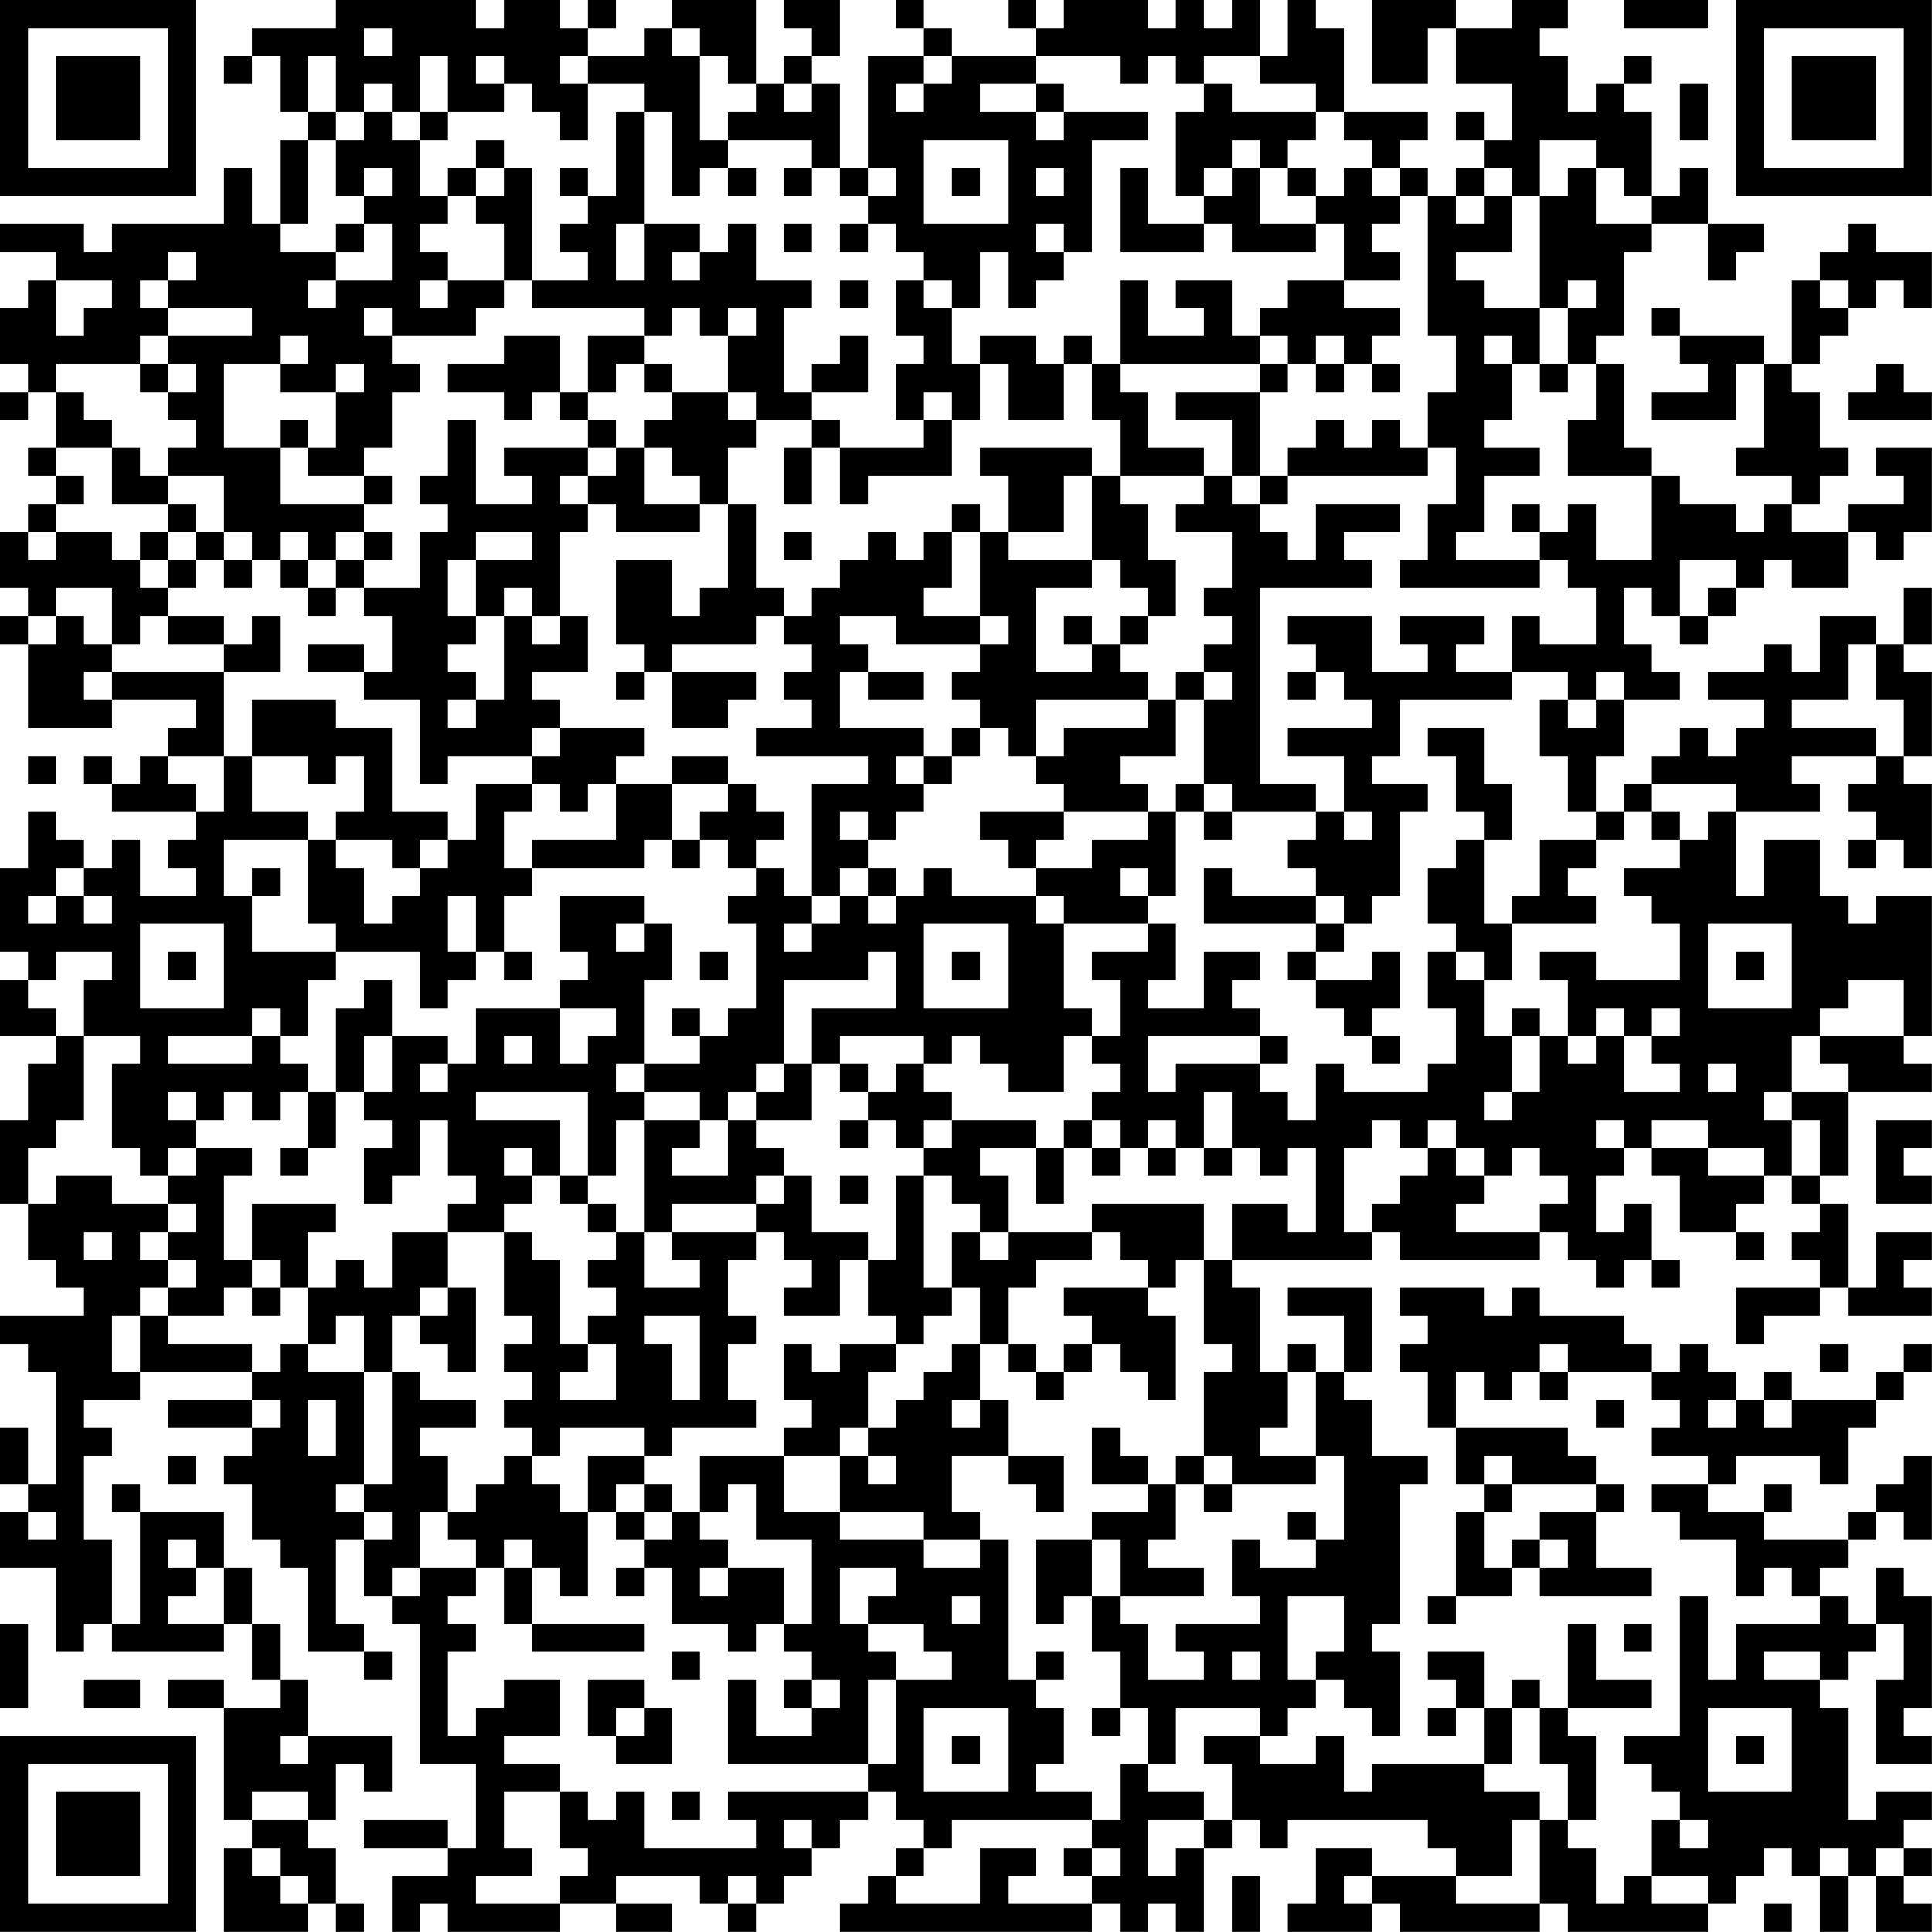 <?xml version="1.0" encoding="UTF-8"?>
<svg xmlns="http://www.w3.org/2000/svg" version="1.1" width="250" height="250" viewBox="0 0 250 250"><rect x="0" y="0" width="250" height="250" fill="#ffffff"/><g transform="scale(3.623)"><g transform="translate(0,0)"><path fill-rule="evenodd" d="M12 0L12 1L9 1L9 2L8 2L8 3L9 3L9 2L10 2L10 4L11 4L11 5L10 5L10 8L9 8L9 6L8 6L8 8L4 8L4 9L3 9L3 8L0 8L0 9L2 9L2 10L1 10L1 11L0 11L0 13L1 13L1 14L0 14L0 15L1 15L1 14L2 14L2 16L1 16L1 17L2 17L2 18L1 18L1 19L0 19L0 21L1 21L1 22L0 22L0 23L1 23L1 26L4 26L4 25L7 25L7 26L6 26L6 27L5 27L5 28L4 28L4 27L3 27L3 28L4 28L4 29L7 29L7 30L6 30L6 31L7 31L7 32L5 32L5 30L4 30L4 31L3 31L3 30L2 30L2 29L1 29L1 31L0 31L0 34L1 34L1 35L0 35L0 37L2 37L2 38L1 38L1 40L0 40L0 43L1 43L1 45L2 45L2 46L3 46L3 47L0 47L0 48L1 48L1 49L2 49L2 53L1 53L1 51L0 51L0 53L1 53L1 54L0 54L0 56L2 56L2 59L3 59L3 58L4 58L4 59L8 59L8 58L9 58L9 60L10 60L10 61L8 61L8 60L6 60L6 61L8 61L8 65L9 65L9 66L8 66L8 69L11 69L11 68L12 68L12 69L13 69L13 68L12 68L12 66L11 66L11 65L12 65L12 63L13 63L13 64L14 64L14 62L11 62L11 60L10 60L10 58L9 58L9 56L8 56L8 54L5 54L5 53L4 53L4 54L5 54L5 58L4 58L4 55L3 55L3 52L4 52L4 51L3 51L3 50L5 50L5 49L9 49L9 50L6 50L6 51L9 51L9 52L8 52L8 53L9 53L9 55L10 55L10 56L11 56L11 59L13 59L13 60L14 60L14 59L13 59L13 58L12 58L12 55L13 55L13 57L14 57L14 58L15 58L15 63L17 63L17 66L16 66L16 65L13 65L13 66L16 66L16 67L14 67L14 69L15 69L15 68L16 68L16 69L20 69L20 68L22 68L22 69L24 69L24 68L22 68L22 67L25 67L25 68L26 68L26 69L27 69L27 68L28 68L28 67L29 67L29 66L30 66L30 65L31 65L31 64L32 64L32 65L33 65L33 66L32 66L32 67L31 67L31 68L30 68L30 69L39 69L39 68L40 68L40 69L41 69L41 68L42 68L42 69L43 69L43 66L44 66L44 65L45 65L45 66L46 66L46 65L51 65L51 66L52 66L52 67L49 67L49 66L47 66L47 68L46 68L46 69L49 69L49 68L50 68L50 69L55 69L55 68L56 68L56 69L61 69L61 68L62 68L62 67L63 67L63 66L64 66L64 67L65 67L65 69L66 69L66 67L67 67L67 69L69 69L69 68L68 68L68 67L69 67L69 66L68 66L68 65L69 65L69 64L67 64L67 65L66 65L66 61L65 61L65 60L66 60L66 59L67 59L67 58L68 58L68 60L67 60L67 63L69 63L69 62L68 62L68 61L69 61L69 57L68 57L68 56L67 56L67 58L66 58L66 57L65 57L65 56L66 56L66 55L67 55L67 54L68 54L68 55L69 55L69 52L68 52L68 53L67 53L67 54L66 54L66 55L63 55L63 54L64 54L64 53L63 53L63 54L61 54L61 53L62 53L62 52L65 52L65 53L66 53L66 51L67 51L67 50L68 50L68 49L69 49L69 48L68 48L68 49L67 49L67 50L64 50L64 49L63 49L63 50L62 50L62 49L61 49L61 48L60 48L60 49L59 49L59 48L58 48L58 47L55 47L55 46L54 46L54 47L53 47L53 46L50 46L50 47L51 47L51 48L50 48L50 49L51 49L51 51L52 51L52 53L53 53L53 54L52 54L52 57L51 57L51 58L52 58L52 57L54 57L54 56L55 56L55 57L59 57L59 56L57 56L57 54L58 54L58 53L57 53L57 52L56 52L56 51L52 51L52 49L53 49L53 50L54 50L54 49L55 49L55 50L56 50L56 49L59 49L59 50L60 50L60 51L59 51L59 52L61 52L61 53L59 53L59 54L60 54L60 55L62 55L62 57L63 57L63 56L64 56L64 57L65 57L65 58L62 58L62 60L61 60L61 57L60 57L60 62L58 62L58 63L59 63L59 64L60 64L60 65L59 65L59 67L58 67L58 68L57 68L57 66L56 66L56 65L57 65L57 62L56 62L56 61L59 61L59 60L57 60L57 58L56 58L56 61L55 61L55 60L54 60L54 61L53 61L53 59L51 59L51 60L52 60L52 61L51 61L51 62L52 62L52 61L53 61L53 63L49 63L49 64L48 64L48 62L47 62L47 63L45 63L45 62L46 62L46 61L47 61L47 60L48 60L48 61L49 61L49 62L50 62L50 59L49 59L49 58L50 58L50 53L51 53L51 52L49 52L49 50L48 50L48 49L49 49L49 46L46 46L46 47L48 47L48 49L47 49L47 48L46 48L46 49L45 49L45 46L44 46L44 45L49 45L49 44L50 44L50 45L55 45L55 44L56 44L56 45L57 45L57 46L58 46L58 45L59 45L59 46L60 46L60 45L59 45L59 43L58 43L58 44L57 44L57 42L58 42L58 41L59 41L59 42L60 42L60 44L62 44L62 45L63 45L63 44L62 44L62 43L63 43L63 42L64 42L64 43L65 43L65 44L64 44L64 45L65 45L65 46L62 46L62 48L63 48L63 47L65 47L65 46L66 46L66 47L69 47L69 46L68 46L68 45L69 45L69 44L67 44L67 46L66 46L66 43L65 43L65 42L66 42L66 39L69 39L69 38L68 38L68 37L69 37L69 32L67 32L67 33L66 33L66 32L65 32L65 30L63 30L63 32L62 32L62 29L65 29L65 28L64 28L64 27L67 27L67 28L66 28L66 29L67 29L67 30L66 30L66 31L67 31L67 30L68 30L68 31L69 31L69 28L68 28L68 27L69 27L69 24L68 24L68 23L69 23L69 21L68 21L68 23L67 23L67 22L65 22L65 24L64 24L64 23L63 23L63 24L61 24L61 25L63 25L63 26L62 26L62 27L61 27L61 26L60 26L60 27L59 27L59 28L58 28L58 29L57 29L57 27L58 27L58 25L60 25L60 24L59 24L59 23L58 23L58 21L59 21L59 22L60 22L60 23L61 23L61 22L62 22L62 21L63 21L63 20L64 20L64 21L66 21L66 19L67 19L67 20L68 20L68 19L69 19L69 16L67 16L67 17L68 17L68 18L66 18L66 19L64 19L64 18L65 18L65 17L66 17L66 16L65 16L65 14L64 14L64 13L65 13L65 12L66 12L66 11L67 11L67 10L68 10L68 11L69 11L69 9L67 9L67 8L66 8L66 9L65 9L65 10L64 10L64 13L63 13L63 12L60 12L60 11L59 11L59 12L60 12L60 13L61 13L61 14L59 14L59 15L62 15L62 13L63 13L63 16L62 16L62 17L64 17L64 18L63 18L63 19L62 19L62 18L60 18L60 17L59 17L59 16L58 16L58 13L57 13L57 12L58 12L58 9L59 9L59 8L61 8L61 10L62 10L62 9L63 9L63 8L61 8L61 6L60 6L60 7L59 7L59 4L58 4L58 3L59 3L59 2L58 2L58 3L57 3L57 4L56 4L56 2L55 2L55 1L56 1L56 0L54 0L54 1L52 1L52 0L49 0L49 3L51 3L51 1L52 1L52 3L54 3L54 5L53 5L53 4L52 4L52 5L53 5L53 6L52 6L52 7L51 7L51 6L50 6L50 5L51 5L51 4L48 4L48 1L47 1L47 0L46 0L46 2L45 2L45 0L44 0L44 1L43 1L43 0L42 0L42 1L41 1L41 0L38 0L38 1L37 1L37 0L36 0L36 1L37 1L37 2L34 2L34 1L33 1L33 0L32 0L32 1L33 1L33 2L31 2L31 6L30 6L30 3L29 3L29 2L30 2L30 0L28 0L28 1L29 1L29 2L28 2L28 3L27 3L27 0L24 0L24 1L23 1L23 2L21 2L21 1L22 1L22 0L21 0L21 1L20 1L20 0L18 0L18 1L17 1L17 0ZM58 0L58 1L61 1L61 0ZM13 1L13 2L14 2L14 1ZM24 1L24 2L25 2L25 5L26 5L26 6L25 6L25 7L24 7L24 4L23 4L23 3L21 3L21 2L20 2L20 3L21 3L21 5L20 5L20 4L19 4L19 3L18 3L18 2L17 2L17 3L18 3L18 4L16 4L16 2L15 2L15 4L14 4L14 3L13 3L13 4L12 4L12 2L11 2L11 4L12 4L12 5L11 5L11 8L10 8L10 9L12 9L12 10L11 10L11 11L12 11L12 10L14 10L14 8L13 8L13 7L14 7L14 6L13 6L13 7L12 7L12 5L13 5L13 4L14 4L14 5L15 5L15 7L16 7L16 8L15 8L15 9L16 9L16 10L15 10L15 11L16 11L16 10L18 10L18 11L17 11L17 12L14 12L14 11L13 11L13 12L14 12L14 13L15 13L15 14L14 14L14 16L13 16L13 17L11 17L11 16L12 16L12 14L13 14L13 13L12 13L12 14L10 14L10 13L11 13L11 12L10 12L10 13L8 13L8 16L10 16L10 18L13 18L13 19L12 19L12 20L11 20L11 19L10 19L10 20L9 20L9 19L8 19L8 17L6 17L6 16L7 16L7 15L6 15L6 14L7 14L7 13L6 13L6 12L9 12L9 11L6 11L6 10L7 10L7 9L6 9L6 10L5 10L5 11L6 11L6 12L5 12L5 13L2 13L2 14L3 14L3 15L4 15L4 16L2 16L2 17L3 17L3 18L2 18L2 19L1 19L1 20L2 20L2 19L4 19L4 20L5 20L5 21L6 21L6 22L5 22L5 23L4 23L4 21L2 21L2 22L1 22L1 23L2 23L2 22L3 22L3 23L4 23L4 24L3 24L3 25L4 25L4 24L8 24L8 27L6 27L6 28L7 28L7 29L8 29L8 27L9 27L9 29L11 29L11 30L8 30L8 32L9 32L9 34L12 34L12 35L11 35L11 37L10 37L10 36L9 36L9 37L6 37L6 38L9 38L9 37L10 37L10 38L11 38L11 39L10 39L10 40L9 40L9 39L8 39L8 40L7 40L7 39L6 39L6 40L7 40L7 41L6 41L6 42L5 42L5 41L4 41L4 38L5 38L5 37L3 37L3 35L4 35L4 34L2 34L2 35L1 35L1 36L2 36L2 37L3 37L3 40L2 40L2 41L1 41L1 43L2 43L2 42L4 42L4 43L6 43L6 44L5 44L5 45L6 45L6 46L5 46L5 47L4 47L4 49L5 49L5 47L6 47L6 48L9 48L9 49L10 49L10 48L11 48L11 49L13 49L13 53L12 53L12 54L13 54L13 55L14 55L14 54L13 54L13 53L14 53L14 49L15 49L15 50L17 50L17 51L15 51L15 52L16 52L16 54L15 54L15 56L14 56L14 57L15 57L15 56L17 56L17 57L16 57L16 58L17 58L17 59L16 59L16 62L17 62L17 61L18 61L18 60L20 60L20 62L18 62L18 63L20 63L20 64L18 64L18 66L19 66L19 67L17 67L17 68L20 68L20 67L21 67L21 66L20 66L20 64L21 64L21 65L22 65L22 64L23 64L23 66L27 66L27 65L26 65L26 64L31 64L31 63L32 63L32 60L34 60L34 59L33 59L33 58L31 58L31 57L32 57L32 56L30 56L30 58L31 58L31 59L32 59L32 60L31 60L31 63L26 63L26 60L27 60L27 62L29 62L29 61L30 61L30 60L29 60L29 59L28 59L28 58L29 58L29 55L27 55L27 53L26 53L26 54L25 54L25 52L28 52L28 54L30 54L30 55L33 55L33 56L35 56L35 55L36 55L36 60L37 60L37 61L38 61L38 63L37 63L37 64L39 64L39 65L34 65L34 66L33 66L33 67L32 67L32 68L35 68L35 66L37 66L37 67L36 67L36 68L39 68L39 67L40 67L40 66L39 66L39 65L40 65L40 63L41 63L41 64L43 64L43 65L41 65L41 67L42 67L42 66L43 66L43 65L44 65L44 63L43 63L43 62L45 62L45 61L42 61L42 63L41 63L41 61L40 61L40 59L39 59L39 57L40 57L40 58L41 58L41 60L43 60L43 59L42 59L42 58L45 58L45 57L44 57L44 55L45 55L45 56L47 56L47 55L48 55L48 52L47 52L47 49L46 49L46 51L45 51L45 52L47 52L47 53L44 53L44 52L43 52L43 49L44 49L44 48L43 48L43 45L44 45L44 43L46 43L46 44L47 44L47 41L46 41L46 42L45 42L45 41L44 41L44 39L43 39L43 41L42 41L42 40L41 40L41 41L40 41L40 40L39 40L39 39L40 39L40 38L39 38L39 37L40 37L40 35L39 35L39 34L41 34L41 33L42 33L42 35L41 35L41 36L43 36L43 34L45 34L45 35L44 35L44 36L45 36L45 37L41 37L41 39L42 39L42 38L45 38L45 39L46 39L46 40L47 40L47 38L48 38L48 39L51 39L51 38L52 38L52 36L51 36L51 34L52 34L52 35L53 35L53 37L54 37L54 39L53 39L53 40L54 40L54 39L55 39L55 37L56 37L56 38L57 38L57 37L58 37L58 39L60 39L60 38L59 38L59 37L60 37L60 36L59 36L59 37L58 37L58 36L57 36L57 37L56 37L56 35L55 35L55 34L57 34L57 35L60 35L60 33L59 33L59 32L58 32L58 31L60 31L60 30L61 30L61 29L62 29L62 28L59 28L59 29L58 29L58 30L57 30L57 29L56 29L56 27L55 27L55 25L56 25L56 26L57 26L57 25L58 25L58 24L57 24L57 25L56 25L56 24L54 24L54 22L55 22L55 23L57 23L57 21L56 21L56 20L55 20L55 19L56 19L56 18L57 18L57 20L59 20L59 17L56 17L56 15L57 15L57 13L56 13L56 11L57 11L57 10L56 10L56 11L55 11L55 7L56 7L56 6L57 6L57 8L59 8L59 7L58 7L58 6L57 6L57 5L55 5L55 7L54 7L54 6L53 6L53 7L52 7L52 8L53 8L53 7L54 7L54 9L52 9L52 10L53 10L53 11L55 11L55 13L54 13L54 12L53 12L53 13L54 13L54 15L53 15L53 16L55 16L55 17L53 17L53 19L52 19L52 20L55 20L55 21L50 21L50 20L51 20L51 18L52 18L52 16L51 16L51 14L52 14L52 12L51 12L51 7L50 7L50 6L49 6L49 5L48 5L48 4L47 4L47 3L45 3L45 2L43 2L43 3L42 3L42 2L41 2L41 3L40 3L40 2L37 2L37 3L35 3L35 4L37 4L37 5L38 5L38 4L41 4L41 5L39 5L39 9L38 9L38 8L37 8L37 9L38 9L38 10L37 10L37 11L36 11L36 9L35 9L35 11L34 11L34 10L33 10L33 9L32 9L32 8L31 8L31 7L32 7L32 6L31 6L31 7L30 7L30 6L29 6L29 5L26 5L26 4L27 4L27 3L26 3L26 2L25 2L25 1ZM33 2L33 3L32 3L32 4L33 4L33 3L34 3L34 2ZM28 3L28 4L29 4L29 3ZM37 3L37 4L38 4L38 3ZM43 3L43 4L42 4L42 7L43 7L43 8L41 8L41 6L40 6L40 9L43 9L43 8L44 8L44 9L47 9L47 8L48 8L48 10L46 10L46 11L45 11L45 12L44 12L44 10L42 10L42 11L43 11L43 12L41 12L41 10L40 10L40 13L39 13L39 12L38 12L38 13L37 13L37 12L35 12L35 13L34 13L34 11L33 11L33 10L32 10L32 12L33 12L33 13L32 13L32 15L33 15L33 16L30 16L30 15L29 15L29 14L31 14L31 12L30 12L30 13L29 13L29 14L28 14L28 11L29 11L29 10L27 10L27 8L26 8L26 9L25 9L25 8L23 8L23 4L22 4L22 7L21 7L21 6L20 6L20 7L21 7L21 8L20 8L20 9L21 9L21 10L19 10L19 6L18 6L18 5L17 5L17 6L16 6L16 7L17 7L17 8L18 8L18 10L19 10L19 11L23 11L23 12L21 12L21 14L20 14L20 12L18 12L18 13L16 13L16 14L18 14L18 15L19 15L19 14L20 14L20 15L21 15L21 16L18 16L18 17L19 17L19 18L17 18L17 15L16 15L16 17L15 17L15 18L16 18L16 19L15 19L15 21L13 21L13 20L14 20L14 19L13 19L13 20L12 20L12 21L11 21L11 20L10 20L10 21L11 21L11 22L12 22L12 21L13 21L13 22L14 22L14 24L13 24L13 23L11 23L11 24L13 24L13 25L15 25L15 28L16 28L16 27L19 27L19 28L17 28L17 30L16 30L16 29L14 29L14 26L12 26L12 25L9 25L9 27L11 27L11 28L12 28L12 27L13 27L13 29L12 29L12 30L11 30L11 33L12 33L12 34L15 34L15 36L16 36L16 35L17 35L17 34L18 34L18 35L19 35L19 34L18 34L18 32L19 32L19 31L23 31L23 30L24 30L24 31L25 31L25 30L26 30L26 31L27 31L27 32L26 32L26 33L27 33L27 36L26 36L26 37L25 37L25 36L24 36L24 37L25 37L25 38L23 38L23 35L24 35L24 33L23 33L23 32L20 32L20 34L21 34L21 35L20 35L20 36L17 36L17 38L16 38L16 37L14 37L14 35L13 35L13 36L12 36L12 39L11 39L11 41L10 41L10 42L11 42L11 41L12 41L12 39L13 39L13 40L14 40L14 41L13 41L13 43L14 43L14 42L15 42L15 40L16 40L16 42L17 42L17 43L16 43L16 44L14 44L14 46L13 46L13 45L12 45L12 46L11 46L11 44L12 44L12 43L9 43L9 45L8 45L8 42L9 42L9 41L7 41L7 42L6 42L6 43L7 43L7 44L6 44L6 45L7 45L7 46L6 46L6 47L8 47L8 46L9 46L9 47L10 47L10 46L11 46L11 48L12 48L12 47L13 47L13 49L14 49L14 47L15 47L15 48L16 48L16 49L17 49L17 46L16 46L16 44L18 44L18 47L19 47L19 48L18 48L18 49L19 49L19 50L18 50L18 51L19 51L19 52L18 52L18 53L17 53L17 54L16 54L16 55L17 55L17 56L18 56L18 58L19 58L19 59L23 59L23 58L19 58L19 56L20 56L20 57L21 57L21 54L22 54L22 55L23 55L23 56L22 56L22 57L23 57L23 56L24 56L24 58L26 58L26 59L27 59L27 58L28 58L28 56L26 56L26 55L25 55L25 54L24 54L24 53L23 53L23 52L24 52L24 51L27 51L27 50L26 50L26 48L27 48L27 47L26 47L26 45L27 45L27 44L28 44L28 45L29 45L29 46L28 46L28 47L30 47L30 45L31 45L31 47L32 47L32 48L30 48L30 49L29 49L29 48L28 48L28 50L29 50L29 51L28 51L28 52L30 52L30 54L33 54L33 55L35 55L35 54L34 54L34 52L36 52L36 53L37 53L37 54L38 54L38 52L36 52L36 50L35 50L35 48L36 48L36 49L37 49L37 50L38 50L38 49L39 49L39 48L40 48L40 49L41 49L41 50L42 50L42 47L41 47L41 46L42 46L42 45L43 45L43 43L39 43L39 44L36 44L36 42L35 42L35 41L37 41L37 43L38 43L38 41L39 41L39 42L40 42L40 41L39 41L39 40L38 40L38 41L37 41L37 40L34 40L34 39L33 39L33 38L34 38L34 37L35 37L35 38L36 38L36 39L38 39L38 37L39 37L39 36L38 36L38 33L41 33L41 32L42 32L42 29L43 29L43 30L44 30L44 29L47 29L47 30L46 30L46 31L47 31L47 32L44 32L44 31L43 31L43 33L47 33L47 34L46 34L46 35L47 35L47 36L48 36L48 37L49 37L49 38L50 38L50 37L49 37L49 36L50 36L50 34L49 34L49 35L47 35L47 34L48 34L48 33L49 33L49 32L50 32L50 29L51 29L51 28L49 28L49 27L50 27L50 25L54 25L54 24L52 24L52 23L53 23L53 22L50 22L50 23L51 23L51 24L49 24L49 22L46 22L46 23L47 23L47 24L46 24L46 25L47 25L47 24L48 24L48 25L49 25L49 26L46 26L46 27L48 27L48 29L47 29L47 28L45 28L45 21L49 21L49 20L48 20L48 19L50 19L50 18L47 18L47 20L46 20L46 19L45 19L45 18L46 18L46 17L51 17L51 16L50 16L50 15L49 15L49 16L48 16L48 15L47 15L47 16L46 16L46 17L45 17L45 14L46 14L46 13L47 13L47 14L48 14L48 13L49 13L49 14L50 14L50 13L49 13L49 12L50 12L50 11L48 11L48 10L50 10L50 9L49 9L49 8L50 8L50 7L49 7L49 6L48 6L48 7L47 7L47 6L46 6L46 5L47 5L47 4L44 4L44 3ZM60 3L60 5L61 5L61 3ZM15 4L15 5L16 5L16 4ZM33 5L33 8L36 8L36 5ZM44 5L44 6L43 6L43 7L44 7L44 6L45 6L45 8L47 8L47 7L46 7L46 6L45 6L45 5ZM17 6L17 7L18 7L18 6ZM26 6L26 7L27 7L27 6ZM28 6L28 7L29 7L29 6ZM34 6L34 7L35 7L35 6ZM37 6L37 7L38 7L38 6ZM12 8L12 9L13 9L13 8ZM22 8L22 10L23 10L23 8ZM28 8L28 9L29 9L29 8ZM30 8L30 9L31 9L31 8ZM24 9L24 10L25 10L25 9ZM2 10L2 12L3 12L3 11L4 11L4 10ZM30 10L30 11L31 11L31 10ZM65 10L65 11L66 11L66 10ZM24 11L24 12L23 12L23 13L22 13L22 14L21 14L21 15L22 15L22 16L21 16L21 17L20 17L20 18L21 18L21 19L20 19L20 22L19 22L19 21L18 21L18 22L17 22L17 20L19 20L19 19L17 19L17 20L16 20L16 22L17 22L17 23L16 23L16 24L17 24L17 25L16 25L16 26L17 26L17 25L18 25L18 22L19 22L19 23L20 23L20 22L21 22L21 24L19 24L19 25L20 25L20 26L19 26L19 27L20 27L20 26L23 26L23 27L22 27L22 28L21 28L21 29L20 29L20 28L19 28L19 29L18 29L18 31L19 31L19 30L22 30L22 28L24 28L24 30L25 30L25 29L26 29L26 28L27 28L27 29L28 29L28 30L27 30L27 31L28 31L28 32L29 32L29 33L28 33L28 34L29 34L29 33L30 33L30 32L31 32L31 33L32 33L32 32L33 32L33 31L34 31L34 32L37 32L37 33L38 33L38 32L37 32L37 31L39 31L39 30L41 30L41 29L42 29L42 28L43 28L43 29L44 29L44 28L43 28L43 25L44 25L44 24L43 24L43 23L44 23L44 22L43 22L43 21L44 21L44 19L42 19L42 18L43 18L43 17L44 17L44 18L45 18L45 17L44 17L44 15L42 15L42 14L45 14L45 13L46 13L46 12L45 12L45 13L40 13L40 14L41 14L41 16L43 16L43 17L40 17L40 15L39 15L39 13L38 13L38 15L36 15L36 13L35 13L35 15L34 15L34 14L33 14L33 15L34 15L34 17L31 17L31 18L30 18L30 16L29 16L29 15L27 15L27 14L26 14L26 12L27 12L27 11L26 11L26 12L25 12L25 11ZM47 12L47 13L48 13L48 12ZM5 13L5 14L6 14L6 13ZM23 13L23 14L24 14L24 15L23 15L23 16L22 16L22 17L21 17L21 18L22 18L22 19L25 19L25 18L26 18L26 21L25 21L25 22L24 22L24 20L22 20L22 23L23 23L23 24L22 24L22 25L23 25L23 24L24 24L24 26L26 26L26 25L27 25L27 24L24 24L24 23L27 23L27 22L28 22L28 23L29 23L29 24L28 24L28 25L29 25L29 26L27 26L27 27L31 27L31 28L29 28L29 32L30 32L30 31L31 31L31 32L32 32L32 31L31 31L31 30L32 30L32 29L33 29L33 28L34 28L34 27L35 27L35 26L36 26L36 27L37 27L37 28L38 28L38 29L35 29L35 30L36 30L36 31L37 31L37 30L38 30L38 29L41 29L41 28L40 28L40 27L42 27L42 25L43 25L43 24L42 24L42 25L41 25L41 24L40 24L40 23L41 23L41 22L42 22L42 20L41 20L41 18L40 18L40 17L39 17L39 16L35 16L35 17L36 17L36 19L35 19L35 18L34 18L34 19L33 19L33 20L32 20L32 19L31 19L31 20L30 20L30 21L29 21L29 22L28 22L28 21L27 21L27 18L26 18L26 16L27 16L27 15L26 15L26 14L24 14L24 13ZM55 13L55 14L56 14L56 13ZM67 13L67 14L66 14L66 15L69 15L69 14L68 14L68 13ZM10 15L10 16L11 16L11 15ZM4 16L4 18L6 18L6 19L5 19L5 20L6 20L6 21L7 21L7 20L8 20L8 21L9 21L9 20L8 20L8 19L7 19L7 18L6 18L6 17L5 17L5 16ZM23 16L23 18L25 18L25 17L24 17L24 16ZM28 16L28 18L29 18L29 16ZM13 17L13 18L14 18L14 17ZM38 17L38 19L36 19L36 20L39 20L39 21L37 21L37 24L39 24L39 23L40 23L40 22L41 22L41 21L40 21L40 20L39 20L39 17ZM54 18L54 19L55 19L55 18ZM6 19L6 20L7 20L7 19ZM28 19L28 20L29 20L29 19ZM34 19L34 21L33 21L33 22L35 22L35 23L32 23L32 22L30 22L30 23L31 23L31 24L30 24L30 26L33 26L33 27L32 27L32 28L33 28L33 27L34 27L34 26L35 26L35 25L34 25L34 24L35 24L35 23L36 23L36 22L35 22L35 19ZM60 20L60 22L61 22L61 21L62 21L62 20ZM6 22L6 23L8 23L8 24L10 24L10 22L9 22L9 23L8 23L8 22ZM38 22L38 23L39 23L39 22ZM66 23L66 25L64 25L64 26L67 26L67 27L68 27L68 25L67 25L67 23ZM31 24L31 25L33 25L33 24ZM37 25L37 27L38 27L38 26L41 26L41 25ZM51 26L51 27L52 27L52 29L53 29L53 30L52 30L52 31L51 31L51 33L52 33L52 34L53 34L53 35L54 35L54 33L57 33L57 32L56 32L56 31L57 31L57 30L55 30L55 32L54 32L54 33L53 33L53 30L54 30L54 28L53 28L53 26ZM1 27L1 28L2 28L2 27ZM24 27L24 28L26 28L26 27ZM30 29L30 30L31 30L31 29ZM48 29L48 30L49 30L49 29ZM59 29L59 30L60 30L60 29ZM12 30L12 31L13 31L13 33L14 33L14 32L15 32L15 31L16 31L16 30L15 30L15 31L14 31L14 30ZM2 31L2 32L1 32L1 33L2 33L2 32L3 32L3 33L4 33L4 32L3 32L3 31ZM9 31L9 32L10 32L10 31ZM40 31L40 32L41 32L41 31ZM16 32L16 34L17 34L17 32ZM47 32L47 33L48 33L48 32ZM5 33L5 36L8 36L8 33ZM22 33L22 34L23 34L23 33ZM33 33L33 36L36 36L36 33ZM61 33L61 36L64 36L64 33ZM6 34L6 35L7 35L7 34ZM25 34L25 35L26 35L26 34ZM31 34L31 35L28 35L28 38L27 38L27 39L26 39L26 40L25 40L25 39L23 39L23 38L22 38L22 39L23 39L23 40L22 40L22 42L21 42L21 39L17 39L17 40L20 40L20 42L19 42L19 41L18 41L18 42L19 42L19 43L18 43L18 44L19 44L19 45L20 45L20 48L21 48L21 49L20 49L20 50L22 50L22 48L21 48L21 47L22 47L22 46L21 46L21 45L22 45L22 44L23 44L23 46L25 46L25 45L24 45L24 44L27 44L27 43L28 43L28 42L29 42L29 44L31 44L31 45L32 45L32 42L33 42L33 46L34 46L34 47L33 47L33 48L32 48L32 49L31 49L31 51L30 51L30 52L31 52L31 53L32 53L32 52L31 52L31 51L32 51L32 50L33 50L33 49L34 49L34 48L35 48L35 46L34 46L34 44L35 44L35 45L36 45L36 44L35 44L35 43L34 43L34 42L33 42L33 41L34 41L34 40L33 40L33 41L32 41L32 40L31 40L31 39L32 39L32 38L33 38L33 37L30 37L30 38L29 38L29 36L32 36L32 34ZM34 34L34 35L35 35L35 34ZM62 34L62 35L63 35L63 34ZM66 35L66 36L65 36L65 37L64 37L64 39L63 39L63 40L64 40L64 42L65 42L65 40L64 40L64 39L66 39L66 38L65 38L65 37L68 37L68 35ZM20 36L20 38L21 38L21 37L22 37L22 36ZM54 36L54 37L55 37L55 36ZM13 37L13 39L14 39L14 37ZM18 37L18 38L19 38L19 37ZM45 37L45 38L46 38L46 37ZM15 38L15 39L16 39L16 38ZM28 38L28 39L27 39L27 40L26 40L26 42L24 42L24 41L25 41L25 40L23 40L23 44L24 44L24 43L27 43L27 42L28 42L28 41L27 41L27 40L29 40L29 38ZM30 38L30 39L31 39L31 38ZM61 38L61 39L62 39L62 38ZM30 40L30 41L31 41L31 40ZM49 40L49 41L48 41L48 44L49 44L49 43L50 43L50 42L51 42L51 41L52 41L52 42L53 42L53 43L52 43L52 44L55 44L55 43L56 43L56 42L55 42L55 41L54 41L54 42L53 42L53 41L52 41L52 40L51 40L51 41L50 41L50 40ZM57 40L57 41L58 41L58 40ZM59 40L59 41L61 41L61 42L63 42L63 41L61 41L61 40ZM67 40L67 43L69 43L69 42L68 42L68 41L69 41L69 40ZM41 41L41 42L42 42L42 41ZM43 41L43 42L44 42L44 41ZM20 42L20 43L21 43L21 44L22 44L22 43L21 43L21 42ZM30 42L30 43L31 43L31 42ZM3 44L3 45L4 45L4 44ZM39 44L39 45L37 45L37 46L36 46L36 48L37 48L37 49L38 49L38 48L39 48L39 47L38 47L38 46L41 46L41 45L40 45L40 44ZM9 45L9 46L10 46L10 45ZM15 46L15 47L16 47L16 46ZM23 47L23 48L24 48L24 50L25 50L25 47ZM55 48L55 49L56 49L56 48ZM65 48L65 49L66 49L66 48ZM9 50L9 51L10 51L10 50ZM11 50L11 52L12 52L12 50ZM34 50L34 51L35 51L35 50ZM57 50L57 51L58 51L58 50ZM61 50L61 51L62 51L62 50ZM63 50L63 51L64 51L64 50ZM20 51L20 52L19 52L19 53L20 53L20 54L21 54L21 52L23 52L23 51ZM39 51L39 53L41 53L41 54L39 54L39 55L37 55L37 58L38 58L38 57L39 57L39 55L40 55L40 57L43 57L43 56L41 56L41 55L42 55L42 53L43 53L43 54L44 54L44 53L43 53L43 52L42 52L42 53L41 53L41 52L40 52L40 51ZM6 52L6 53L7 53L7 52ZM53 52L53 53L54 53L54 54L53 54L53 56L54 56L54 55L55 55L55 56L56 56L56 55L55 55L55 54L57 54L57 53L54 53L54 52ZM22 53L22 54L23 54L23 55L24 55L24 54L23 54L23 53ZM1 54L1 55L2 55L2 54ZM46 54L46 55L47 55L47 54ZM6 55L6 56L7 56L7 57L6 57L6 58L8 58L8 56L7 56L7 55ZM18 55L18 56L19 56L19 55ZM25 56L25 57L26 57L26 56ZM34 57L34 58L35 58L35 57ZM46 57L46 60L47 60L47 59L48 59L48 57ZM0 58L0 61L1 61L1 58ZM58 58L58 59L59 59L59 58ZM24 59L24 60L25 60L25 59ZM37 59L37 60L38 60L38 59ZM44 59L44 60L45 60L45 59ZM63 59L63 60L65 60L65 59ZM3 60L3 61L5 61L5 60ZM21 60L21 62L22 62L22 63L24 63L24 61L23 61L23 60ZM28 60L28 61L29 61L29 60ZM22 61L22 62L23 62L23 61ZM33 61L33 64L36 64L36 61ZM39 61L39 62L40 62L40 61ZM54 61L54 63L53 63L53 64L55 64L55 65L54 65L54 67L52 67L52 68L55 68L55 65L56 65L56 63L55 63L55 61ZM61 61L61 64L64 64L64 61ZM10 62L10 63L11 63L11 62ZM34 62L34 63L35 63L35 62ZM62 62L62 63L63 63L63 62ZM9 64L9 65L11 65L11 64ZM24 64L24 65L25 65L25 64ZM28 65L28 66L29 66L29 65ZM60 65L60 66L61 66L61 65ZM9 66L9 67L10 67L10 68L11 68L11 67L10 67L10 66ZM38 66L38 67L39 67L39 66ZM65 66L65 67L66 67L66 66ZM67 66L67 67L68 67L68 66ZM26 67L26 68L27 68L27 67ZM44 67L44 69L45 69L45 67ZM48 67L48 68L49 68L49 67ZM59 67L59 68L61 68L61 67ZM63 68L63 69L64 69L64 68ZM0 0L0 7L7 7L7 0ZM1 1L1 6L6 6L6 1ZM2 2L2 5L5 5L5 2ZM62 0L62 7L69 7L69 0ZM63 1L63 6L68 6L68 1ZM64 2L64 5L67 5L67 2ZM0 62L0 69L7 69L7 62ZM1 63L1 68L6 68L6 63ZM2 64L2 67L5 67L5 64Z" fill="#000000"/></g></g></svg>
